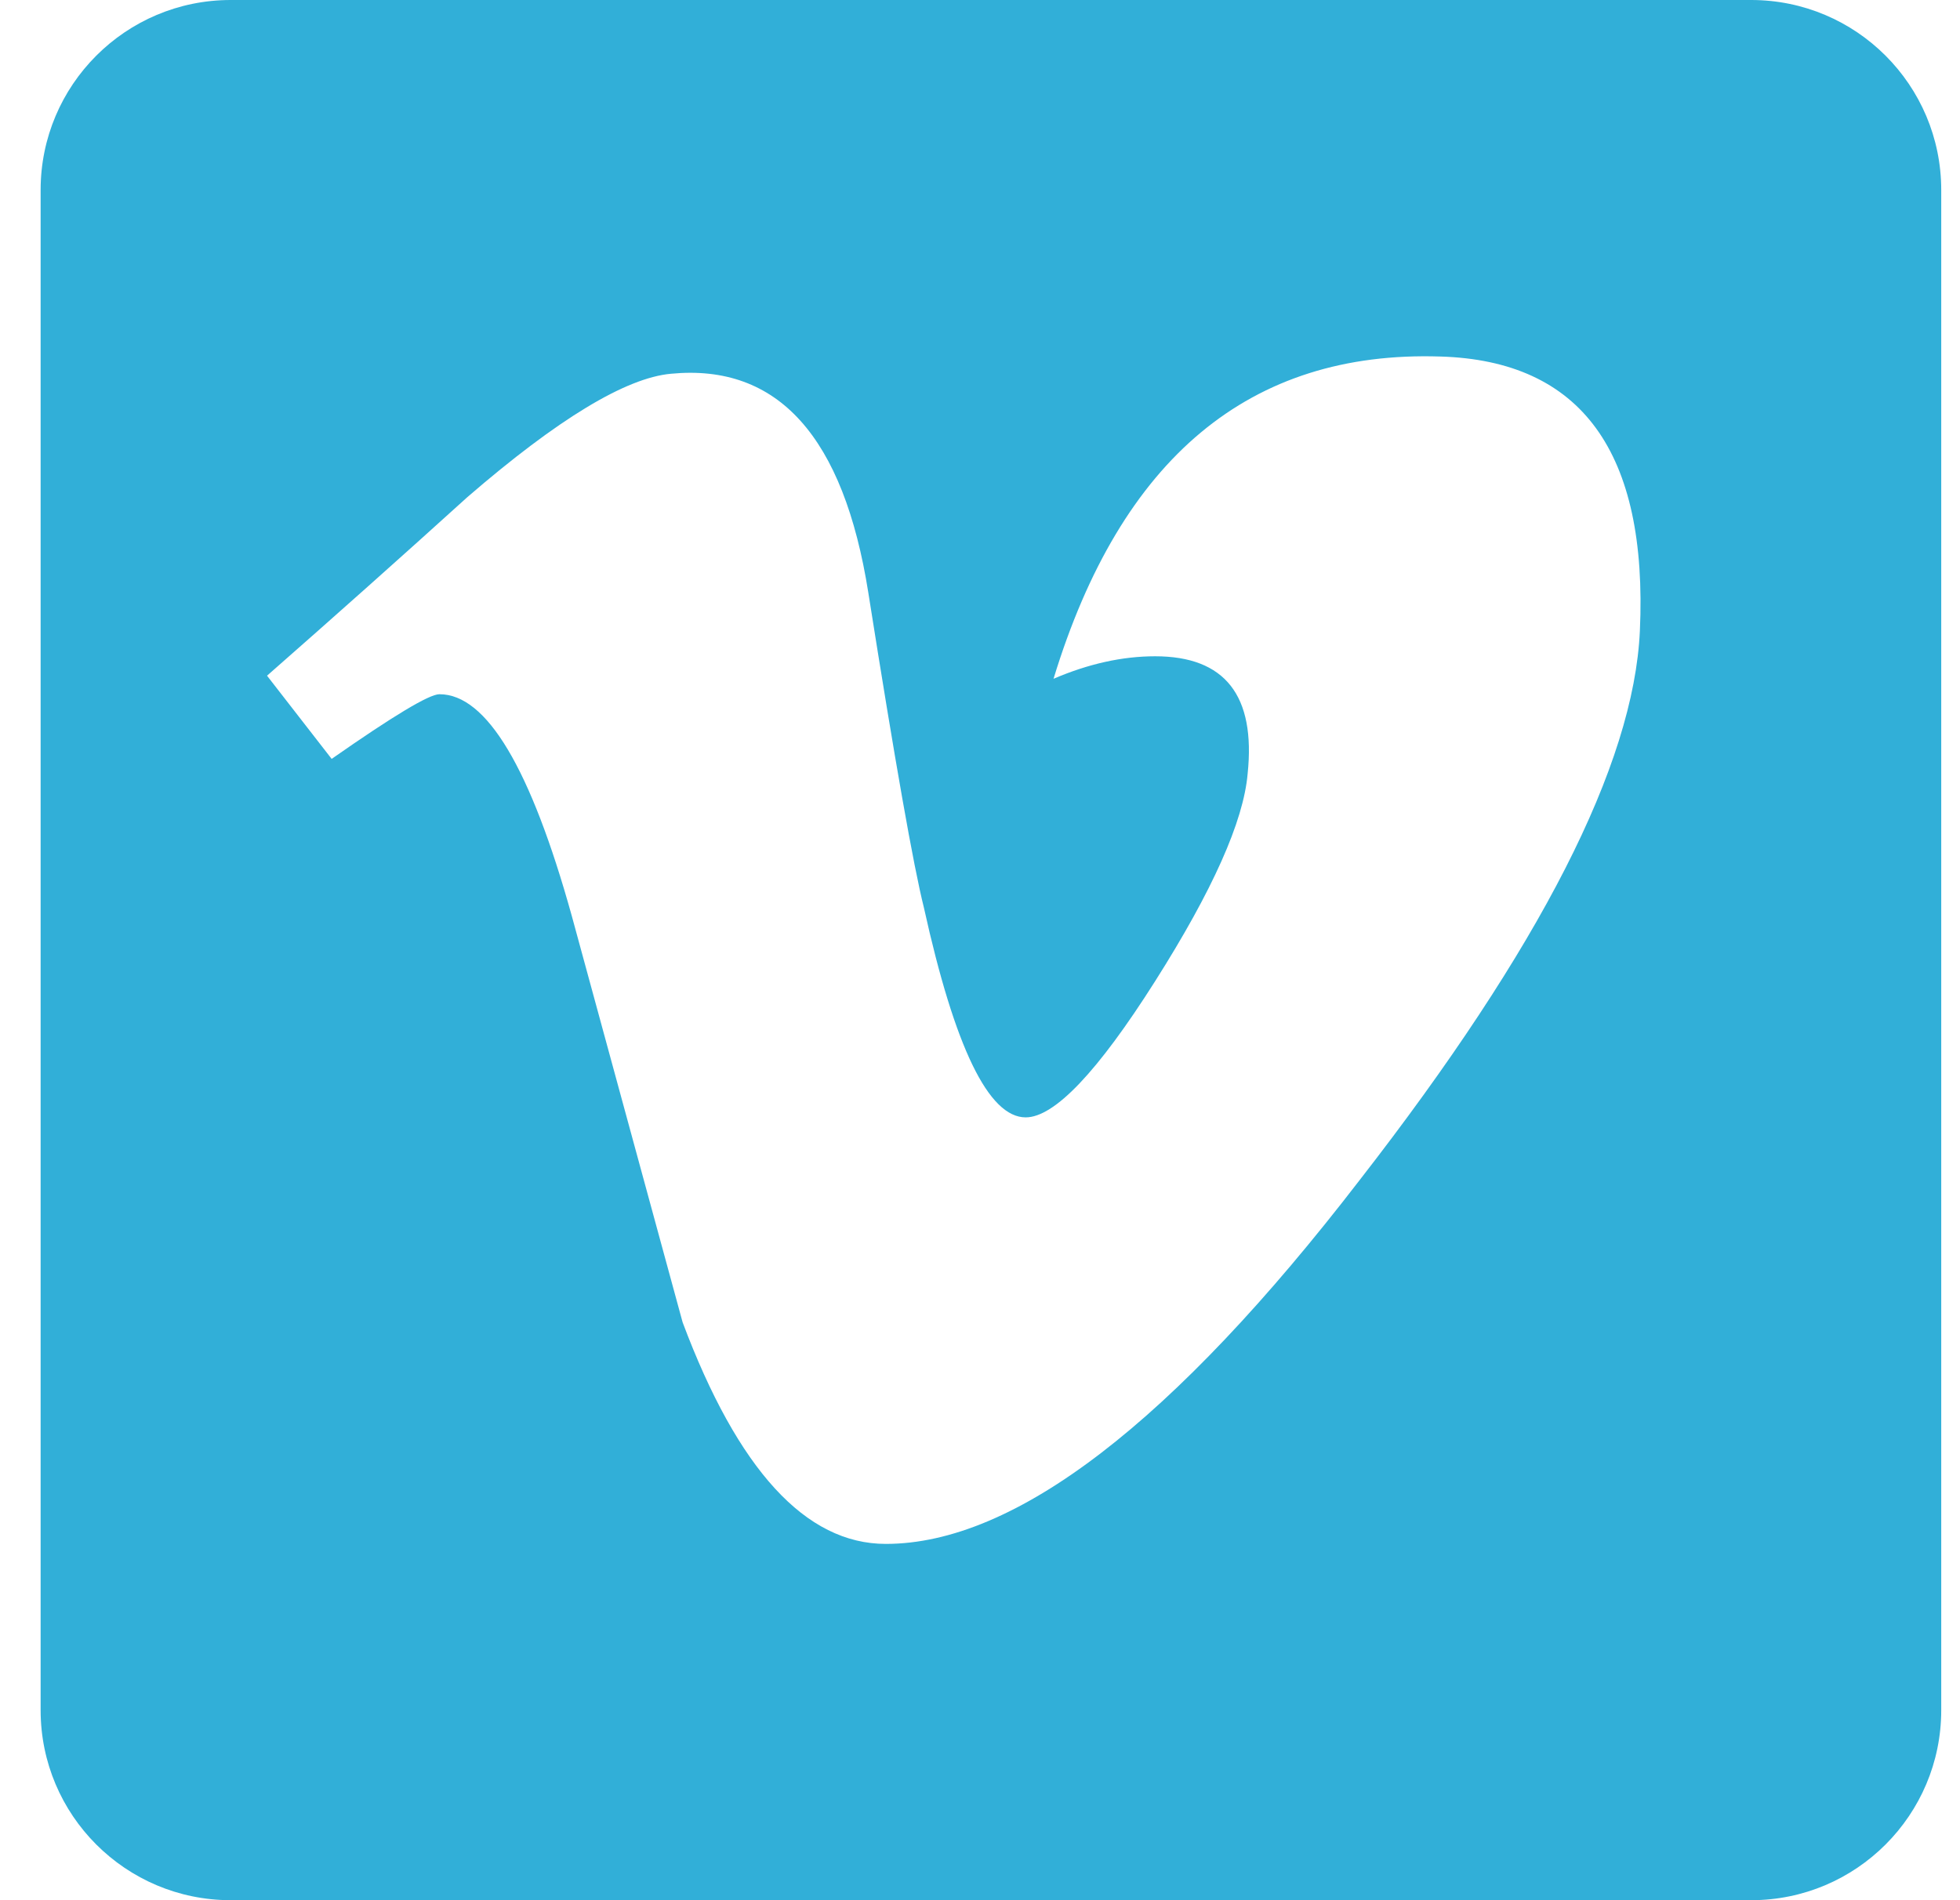 <svg width="33" height="32" viewBox="0 0 33 32" fill="none" xmlns="http://www.w3.org/2000/svg">
<path fill-rule="evenodd" clip-rule="evenodd" d="M29.484 0C31.251 0 32.684 1.433 32.684 3.2V28.8C32.684 30.567 31.251 32 29.484 32H3.884C2.116 32 0.684 30.567 0.684 28.8V3.2C0.684 1.433 2.116 0 3.884 0H29.484ZM24.25 6.004C21.046 5.901 18.874 7.709 17.738 11.431C18.325 11.179 18.896 11.052 19.449 11.052C20.625 11.052 21.144 11.713 21.006 13.032C20.936 13.832 20.417 14.995 19.449 16.523C18.48 18.053 17.752 18.817 17.269 18.817C16.645 18.817 16.075 17.64 15.555 15.283C15.381 14.591 15.069 12.825 14.62 9.983C14.204 7.351 13.097 6.121 11.298 6.294C10.536 6.363 9.393 7.055 7.871 8.37C6.763 9.374 5.637 10.377 4.496 11.379L5.584 12.78C6.62 12.056 7.225 11.691 7.399 11.691C8.193 11.691 8.935 12.937 9.627 15.424C10.249 17.705 10.871 19.986 11.493 22.268C12.425 24.756 13.566 26 14.914 26C17.089 26 19.75 23.956 22.893 19.872C25.935 15.959 27.507 12.878 27.61 10.627C27.747 7.615 26.626 6.074 24.25 6.004Z" fill="#31AFD8"/>
</svg>
